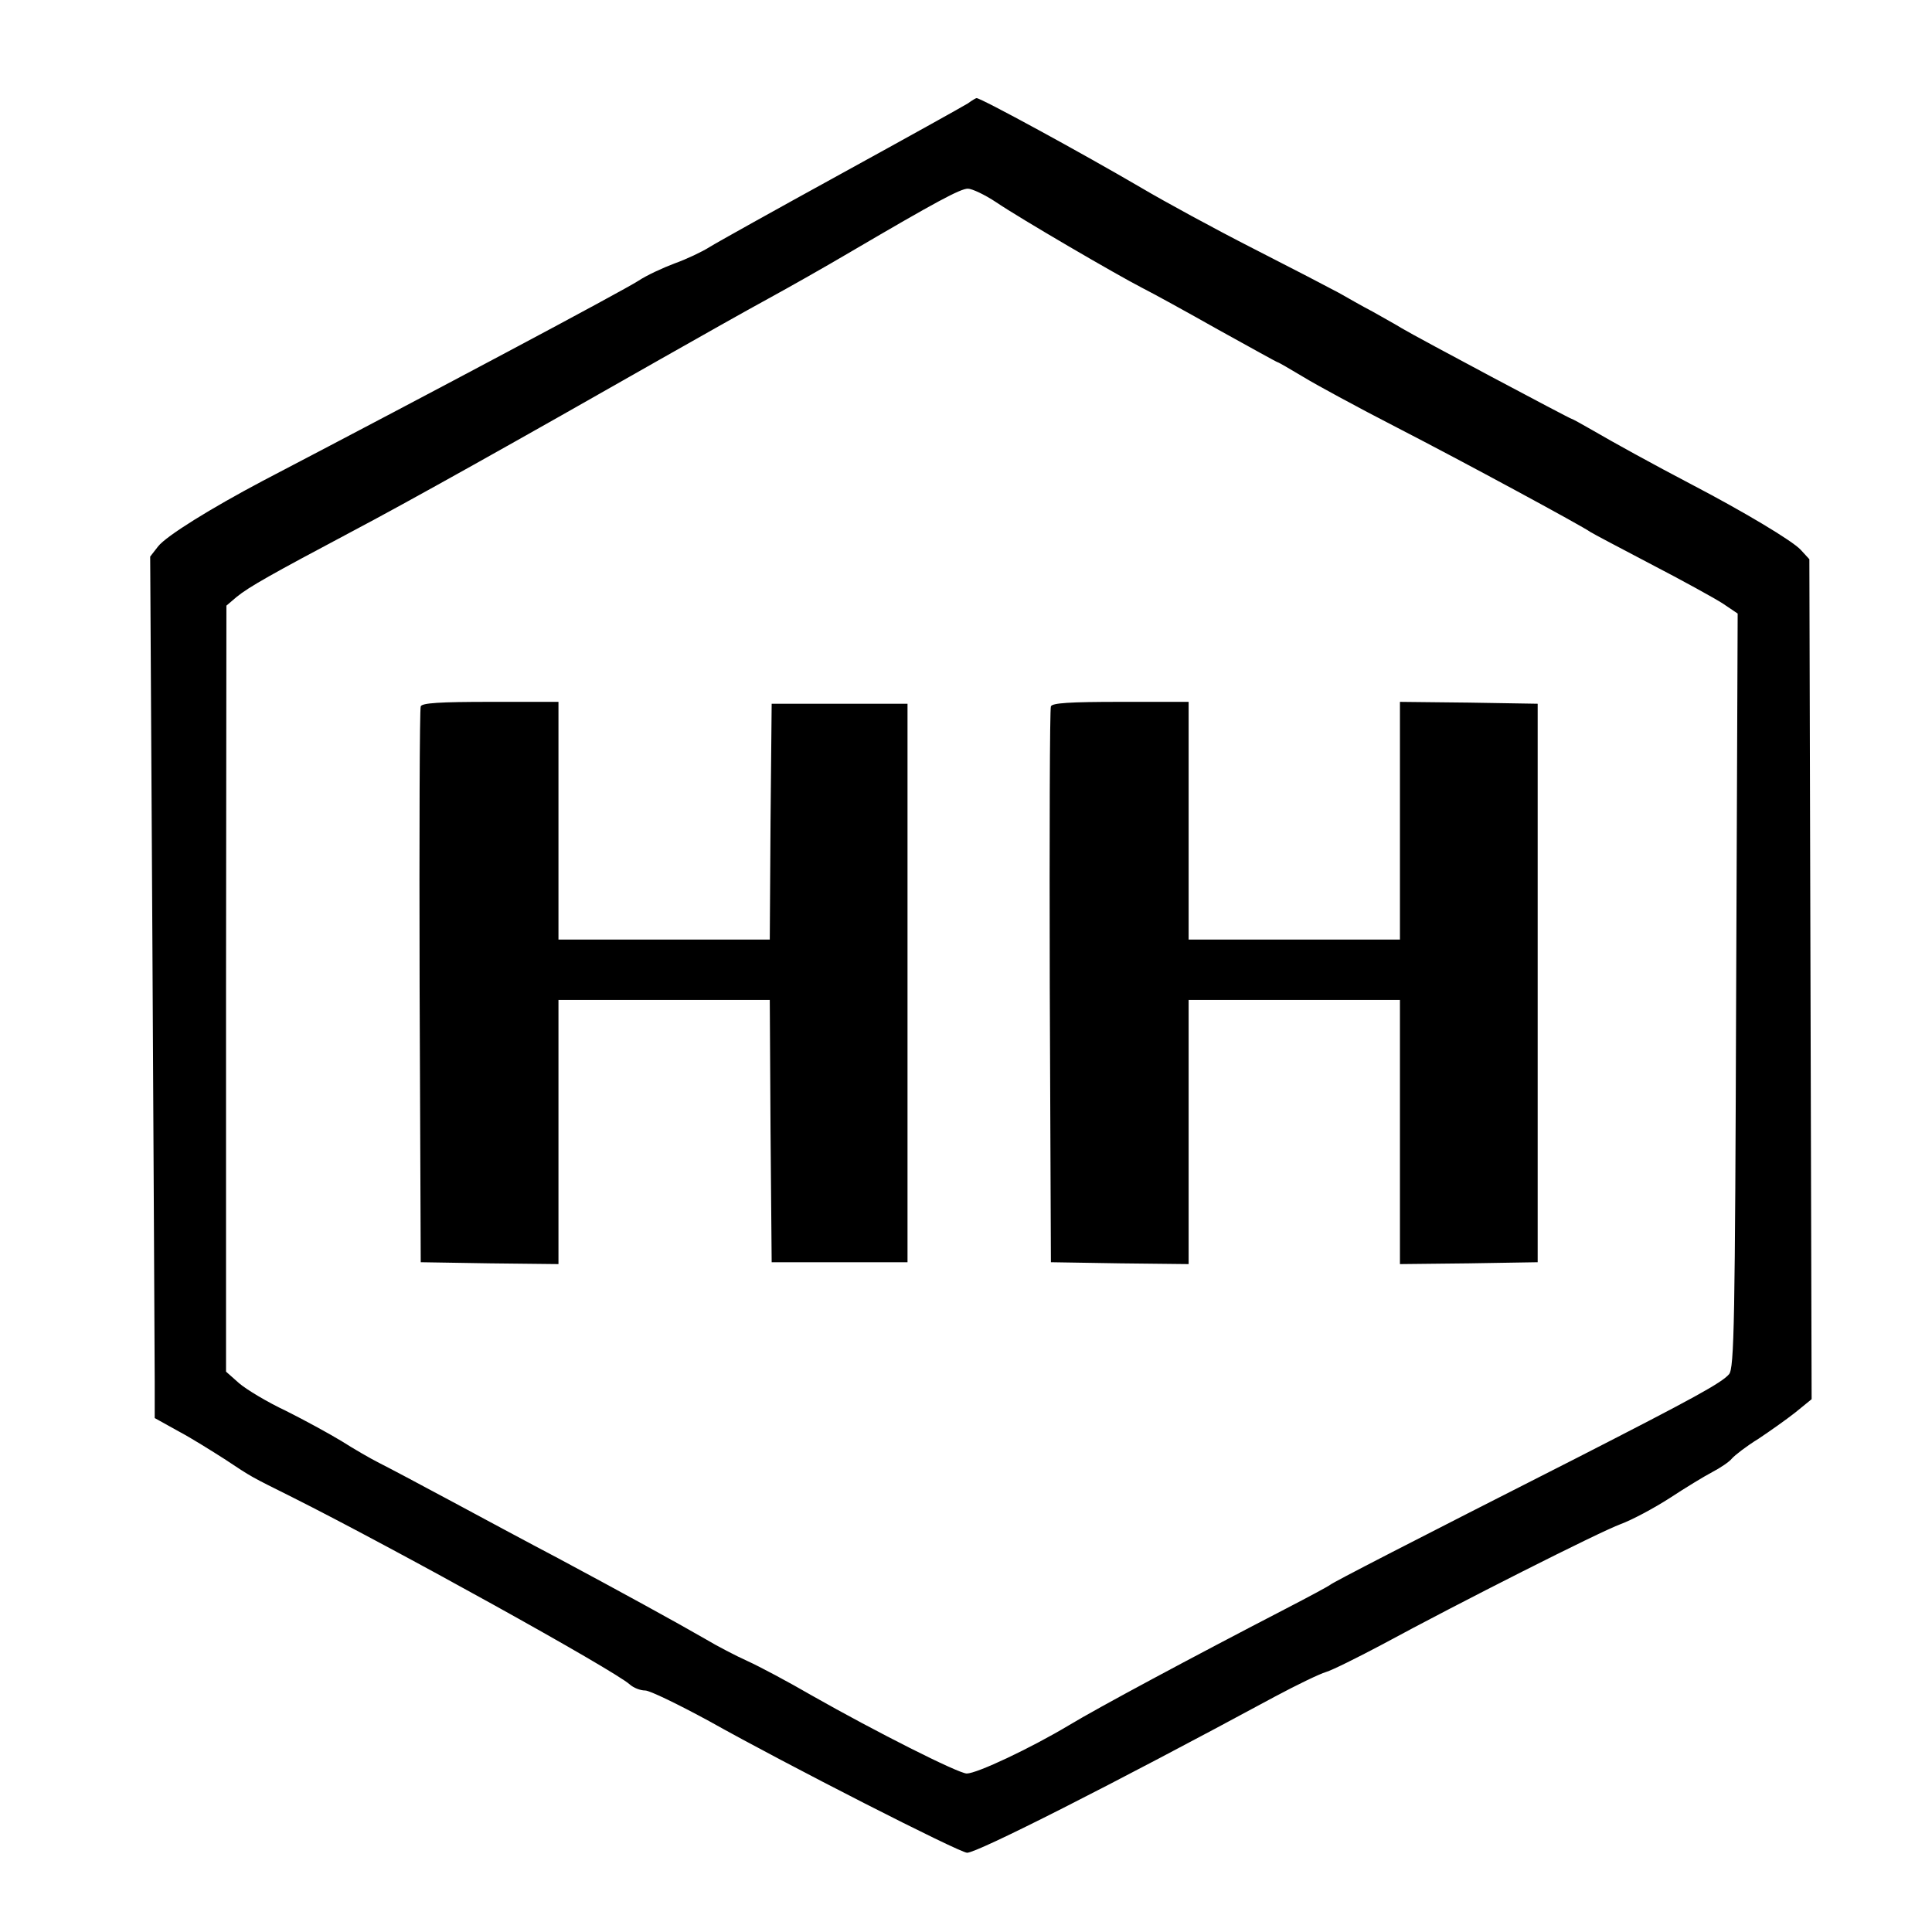 <?xml version="1.0" standalone="no"?>
<!DOCTYPE svg PUBLIC "-//W3C//DTD SVG 20010904//EN"
 "http://www.w3.org/TR/2001/REC-SVG-20010904/DTD/svg10.dtd">
<svg version="1.0" xmlns="http://www.w3.org/2000/svg"
 width="512pt" height="512pt" viewBox="0 0 512 512"
 preserveAspectRatio="xMidYMid meet">
<g transform="translate(0,512) scale(0.1,-0.1)"
fill="#000000" stroke="none">
<path d="M2565 4846 c-11 -7 -162 -91 -335 -186 -173 -95 -331 -183 -350 -195
-19 -12 -61 -32 -92 -43 -32 -12 -75 -32 -96 -46 -49 -31 -532 -288 -995 -530
-138 -73 -256 -146 -278 -174 l-21 -27 6 -1045 c3 -575 6 -1088 6 -1142 l0
-96 63 -35 c34 -18 88 -52 121 -73 77 -51 67 -45 181 -102 267 -134 852 -458
894 -496 10 -9 28 -16 41 -16 12 0 88 -37 169 -81 205 -115 664 -349 684 -349
27 0 379 178 816 414 58 31 118 60 135 65 17 5 85 39 151 74 199 108 573 297
630 318 30 11 88 42 130 69 41 27 92 58 113 69 21 11 45 27 52 36 8 9 39 33
70 52 30 20 74 51 98 70 l43 35 -3 1113 -3 1113 -23 25 c-22 24 -153 102 -287
172 -105 55 -212 114 -265 145 -28 16 -53 30 -55 30 -4 0 -410 216 -450 240
-16 10 -51 29 -77 44 -27 14 -67 37 -90 50 -24 13 -126 66 -228 118 -102 52
-234 124 -295 160 -157 92 -425 238 -437 238 -2 0 -12 -6 -23 -14z m75 -262
c65 -44 319 -192 387 -227 26 -13 117 -63 202 -111 85 -47 155 -86 157 -86 2
0 33 -18 68 -39 36 -22 147 -82 248 -134 173 -89 491 -261 513 -277 6 -4 78
-42 160 -85 83 -43 168 -90 190 -104 l40 -27 -4 -999 c-3 -878 -5 -1002 -19
-1017 -20 -23 -93 -63 -402 -221 -449 -228 -645 -329 -655 -337 -5 -4 -57 -32
-115 -62 -253 -131 -501 -264 -577 -310 -102 -61 -244 -128 -271 -128 -22 0
-242 111 -411 207 -62 36 -139 77 -170 91 -31 14 -81 40 -111 58 -78 45 -222
124 -390 214 -80 42 -210 112 -290 155 -80 43 -163 87 -185 98 -22 11 -67 37
-100 58 -33 20 -99 56 -147 80 -49 23 -104 56 -124 73 l-35 31 0 1015 1 1015
27 23 c33 27 94 61 303 172 150 79 439 241 820 458 102 58 230 130 285 160 55
30 154 86 220 125 225 132 290 167 310 167 11 0 45 -16 75 -36z"/>
<path d="M1115 3248 c-3 -7 -4 -341 -3 -743 l3 -730 183 -3 182 -2 0 350 0
350 280 0 280 0 2 -347 3 -348 180 0 180 0 0 740 0 740 -180 0 -180 0 -3 -312
-2 -313 -280 0 -280 0 0 315 0 315 -180 0 c-135 0 -182 -3 -185 -12z"/>
<path d="M2785 3248 c-3 -7 -4 -341 -3 -743 l3 -730 183 -3 182 -2 0 350 0
350 280 0 280 0 0 -350 0 -350 183 2 182 3 0 740 0 740 -182 3 -183 2 0 -315
0 -315 -280 0 -280 0 0 315 0 315 -180 0 c-135 0 -182 -3 -185 -12z"/>
</g>
</svg>
